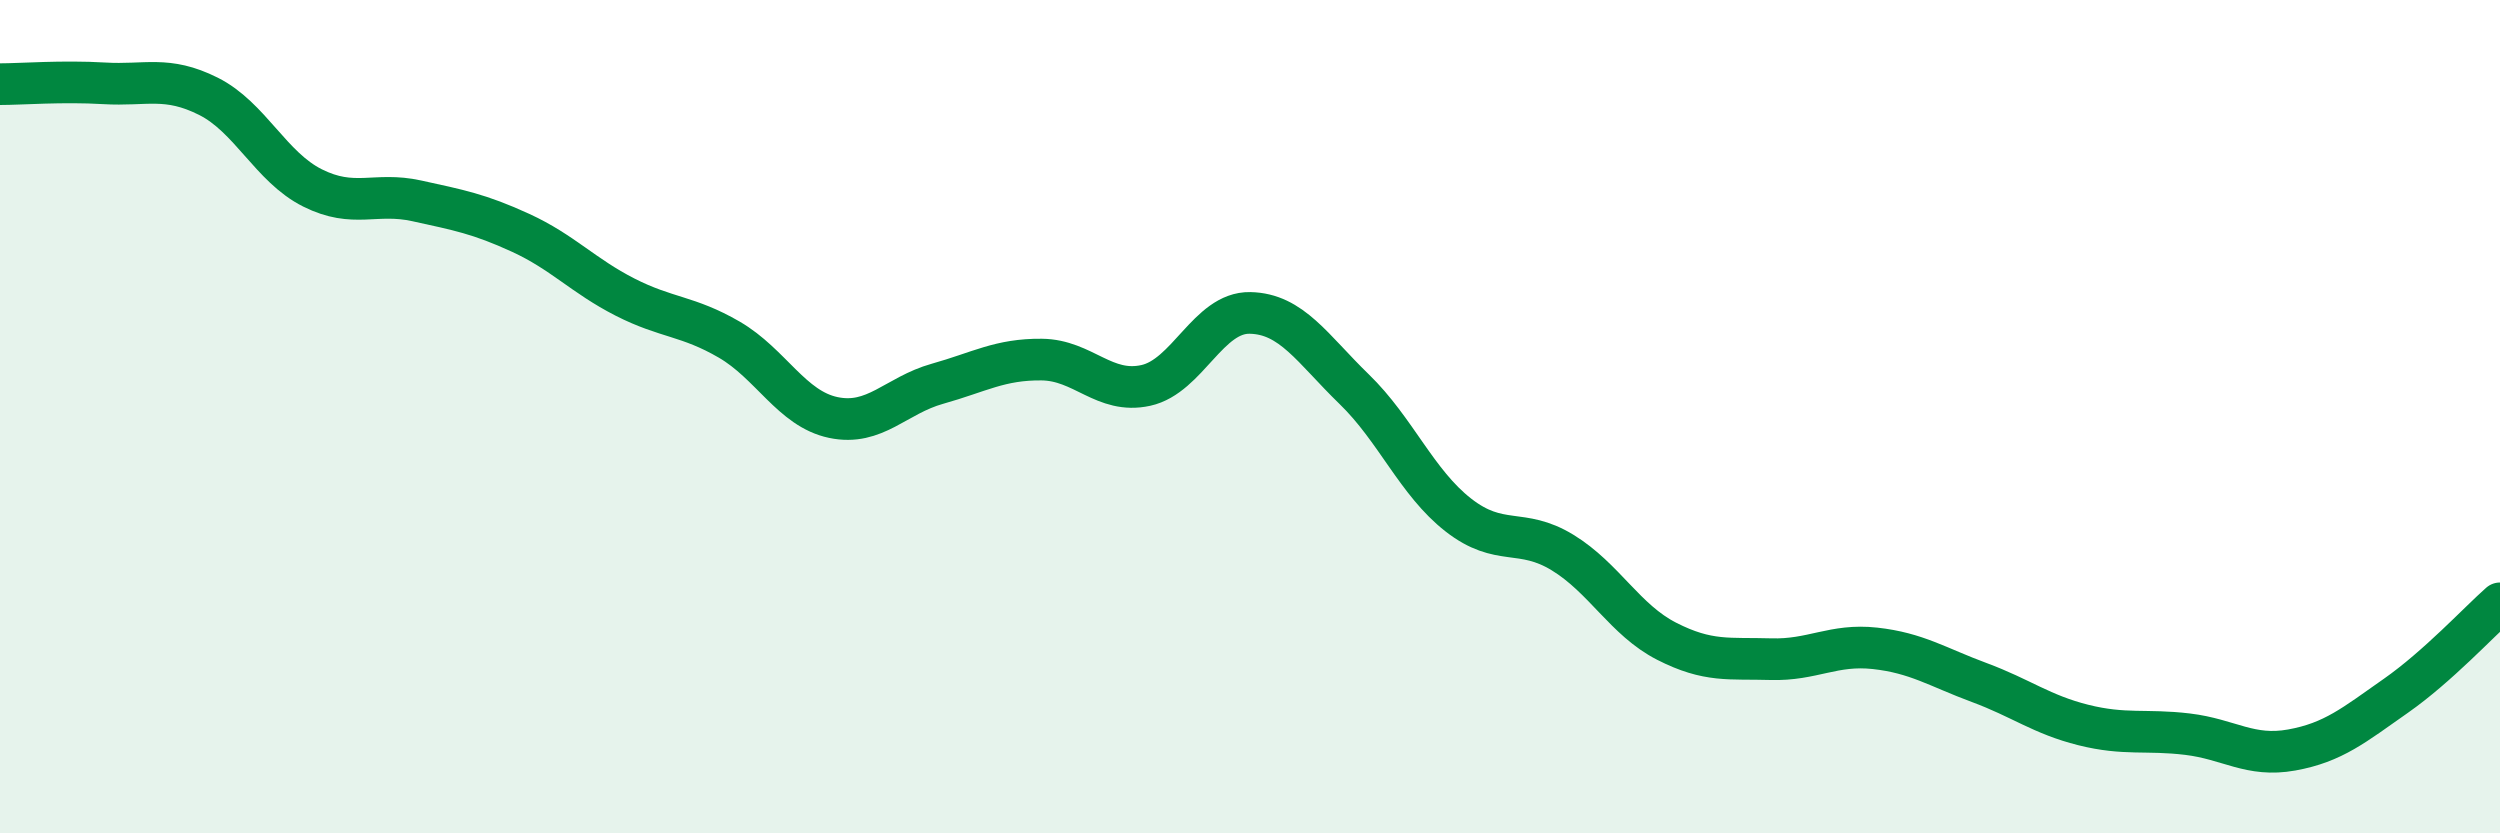 
    <svg width="60" height="20" viewBox="0 0 60 20" xmlns="http://www.w3.org/2000/svg">
      <path
        d="M 0,2.02 C 0.5,2.02 1.5,1.94 2.5,2 C 3.5,2.06 4,1.81 5,2.31 C 6,2.81 6.5,4.01 7.5,4.51 C 8.5,5.01 9,4.6 10,4.82 C 11,5.04 11.5,5.13 12.5,5.59 C 13.5,6.05 14,6.62 15,7.13 C 16,7.64 16.5,7.57 17.5,8.15 C 18.5,8.73 19,9.81 20,10.02 C 21,10.23 21.5,9.49 22.5,9.21 C 23.5,8.93 24,8.62 25,8.63 C 26,8.64 26.5,9.47 27.5,9.25 C 28.5,9.03 29,7.49 30,7.51 C 31,7.53 31.5,8.37 32.5,9.34 C 33.5,10.31 34,11.58 35,12.36 C 36,13.14 36.5,12.65 37.5,13.26 C 38.5,13.87 39,14.88 40,15.39 C 41,15.9 41.5,15.79 42.5,15.82 C 43.5,15.85 44,15.45 45,15.56 C 46,15.67 46.5,16.01 47.5,16.38 C 48.5,16.75 49,17.15 50,17.4 C 51,17.65 51.5,17.5 52.5,17.62 C 53.5,17.74 54,18.18 55,18 C 56,17.82 56.5,17.4 57.5,16.7 C 58.5,16 59.5,14.92 60,14.48L60 20L0 20Z"
        fill="#008740"
        opacity="0.1"
        stroke-linecap="round"
        stroke-linejoin="round"
      />
      <path
        d="M 0,2.02 C 0.5,2.02 1.5,1.94 2.5,2 C 3.5,2.06 4,1.81 5,2.31 C 6,2.81 6.5,4.01 7.5,4.51 C 8.5,5.01 9,4.6 10,4.82 C 11,5.04 11.5,5.13 12.5,5.59 C 13.5,6.05 14,6.62 15,7.13 C 16,7.64 16.5,7.57 17.5,8.15 C 18.5,8.73 19,9.81 20,10.02 C 21,10.23 21.5,9.49 22.5,9.21 C 23.5,8.93 24,8.62 25,8.63 C 26,8.64 26.5,9.47 27.5,9.25 C 28.5,9.03 29,7.49 30,7.51 C 31,7.53 31.5,8.37 32.5,9.34 C 33.5,10.31 34,11.58 35,12.36 C 36,13.14 36.5,12.65 37.5,13.26 C 38.5,13.87 39,14.88 40,15.39 C 41,15.9 41.5,15.79 42.5,15.82 C 43.5,15.85 44,15.45 45,15.56 C 46,15.67 46.5,16.01 47.5,16.38 C 48.5,16.75 49,17.15 50,17.4 C 51,17.65 51.5,17.5 52.5,17.62 C 53.5,17.74 54,18.18 55,18 C 56,17.82 56.5,17.4 57.5,16.7 C 58.5,16 59.5,14.92 60,14.48"
        stroke="#008740"
        stroke-width="1"
        fill="none"
        stroke-linecap="round"
        stroke-linejoin="round"
      />
    </svg>
  